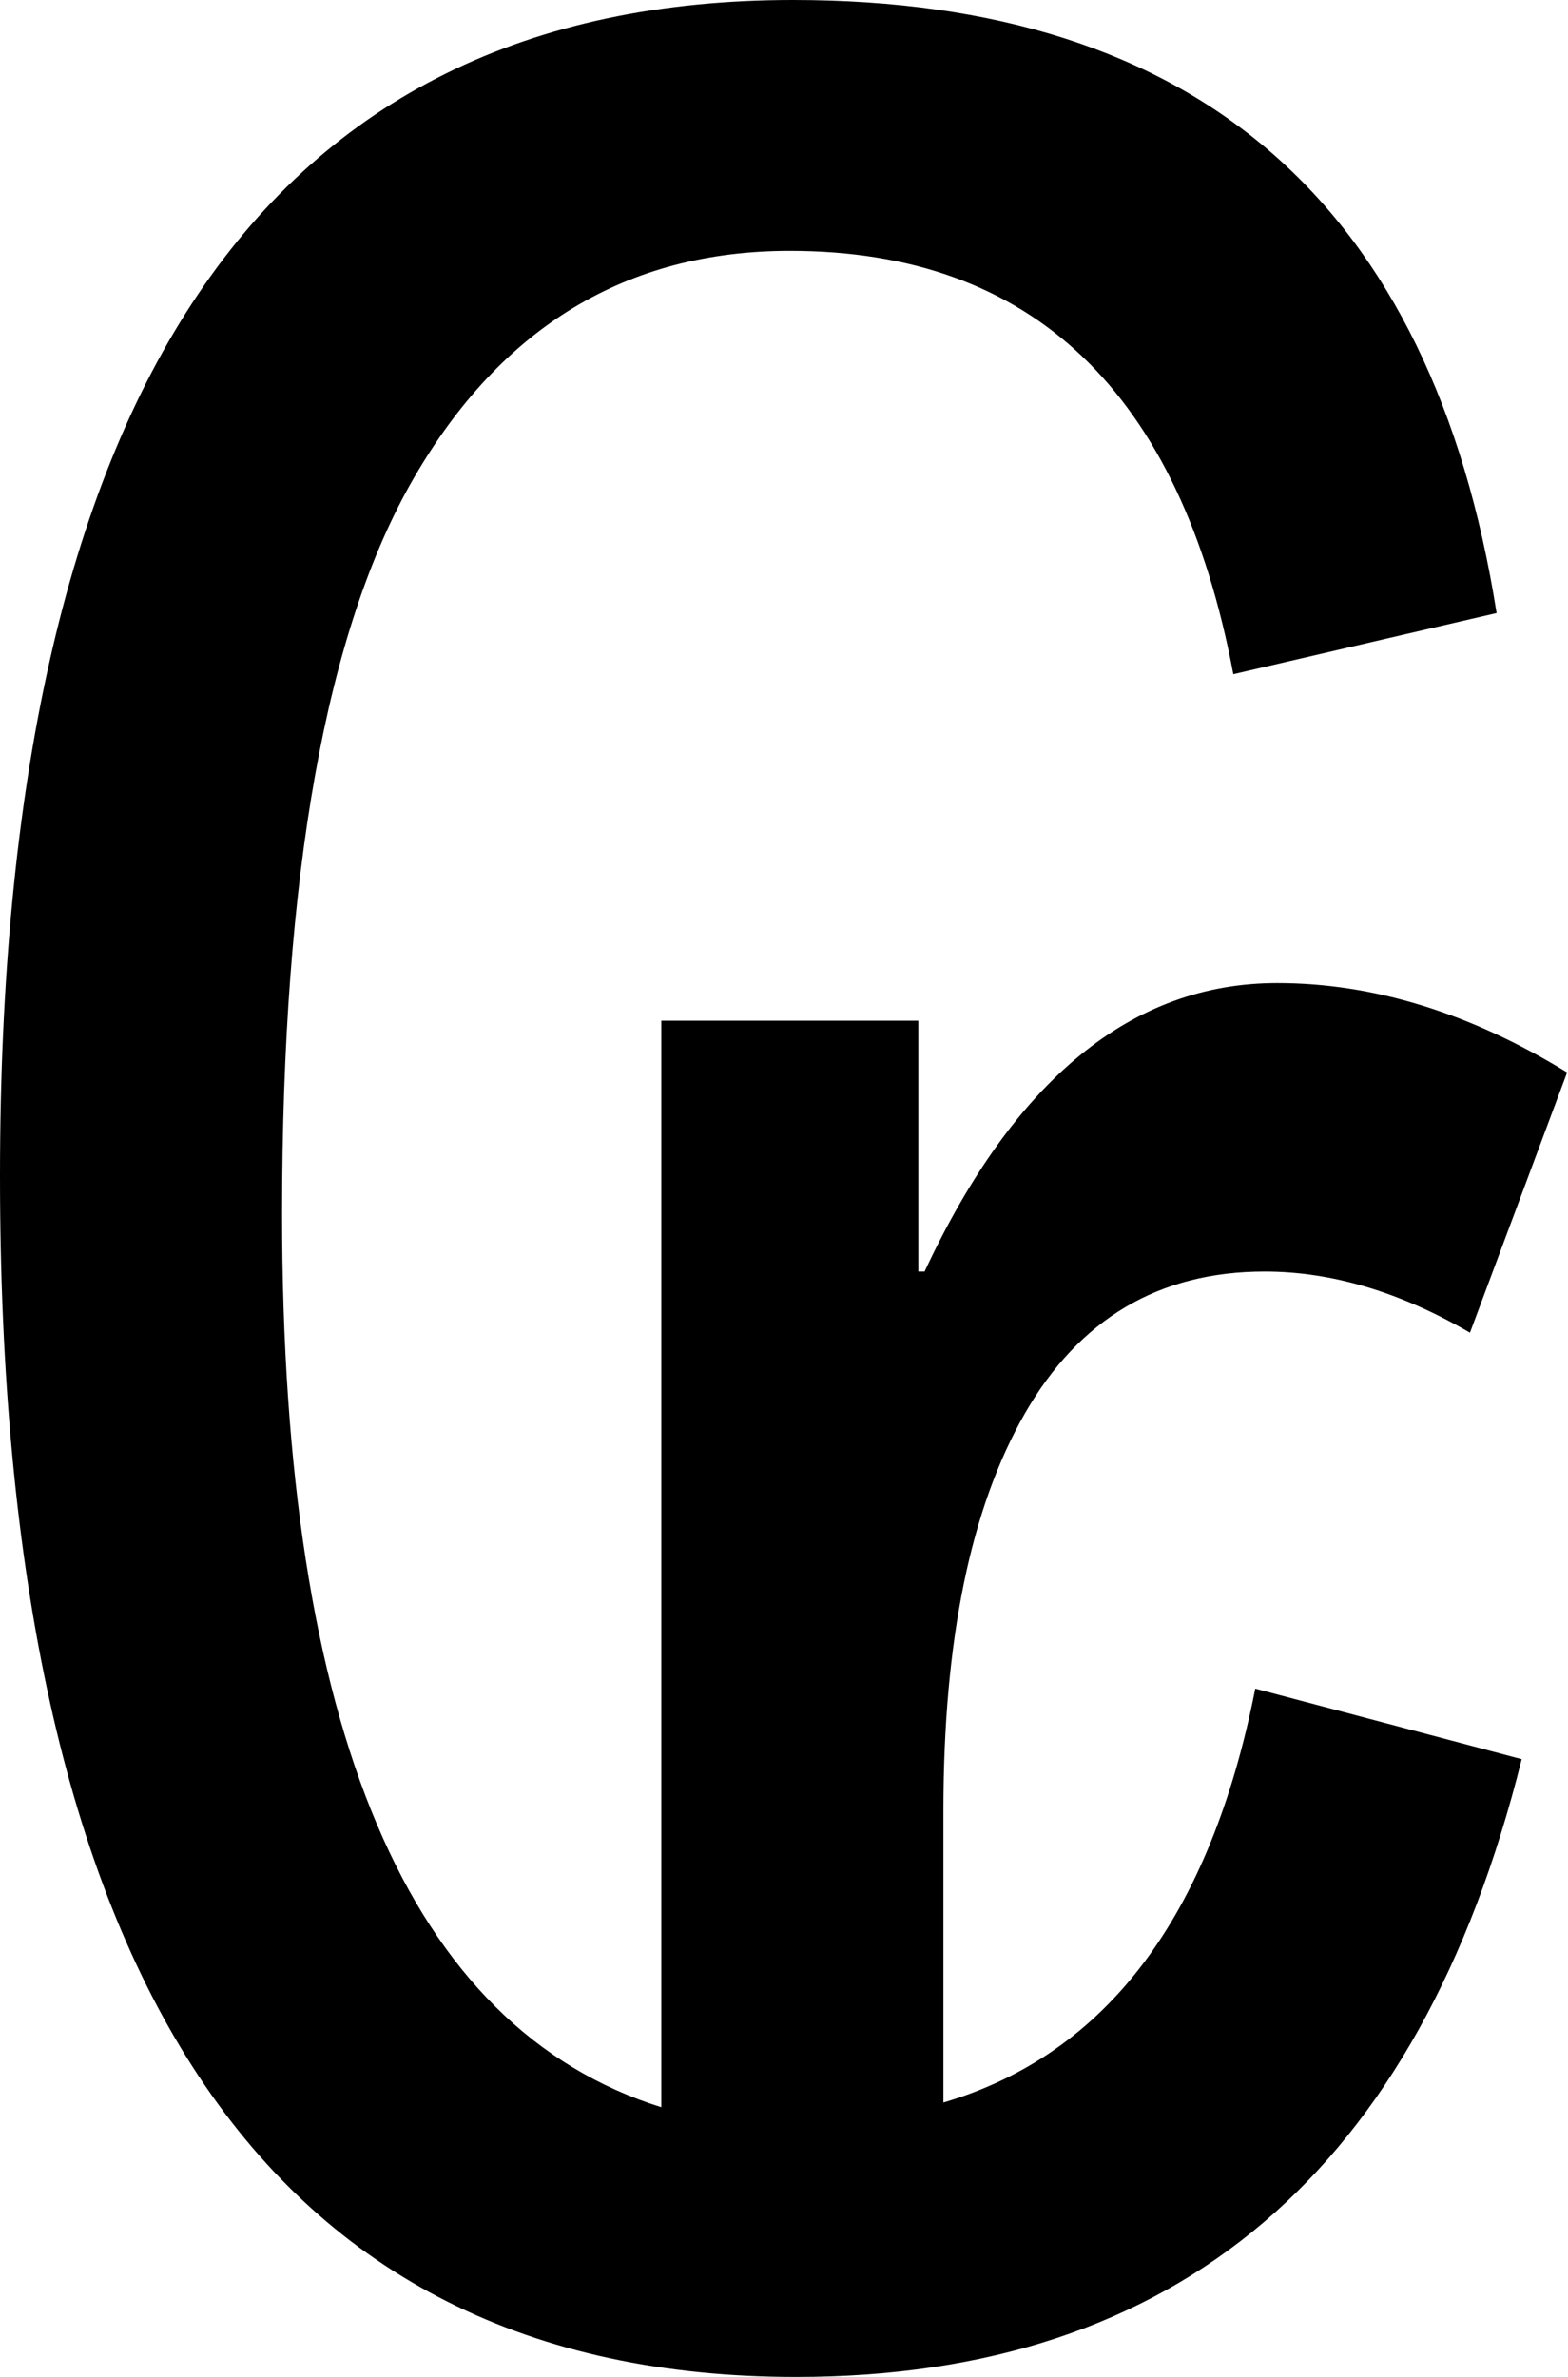 <?xml version="1.0" encoding="UTF-8" standalone="no"?>
<svg xmlns="http://www.w3.org/2000/svg" width="198" height="300">
<path stroke="none" d="m 197.889,135.356 -12.269,32.85 q -13.259,-7.718 -25.924,-7.718 -19.987,0 -30.277,17.909 -10.29,17.909 -10.29,50.165 l 0,36.807 q 30.871,-9.103 39.38,-52.243 l 33.641,8.905 Q 172.757,300 100.528,300 0,300 0,148.417 0,0 100.132,0 q 76.583,0 88.852,77.375 l -33.245,7.718 Q 145.646,31.662 99.736,31.662 q -30.871,0 -47.493,28.694 -16.623,28.694 -16.623,92.81 0,97.757 47.889,112.797 l 0,-137.137 32.454,0 0,31.662 0.791,0 q 17.019,-36.412 44.525,-36.412 18.206,0 36.609,11.28 z" />
</svg>